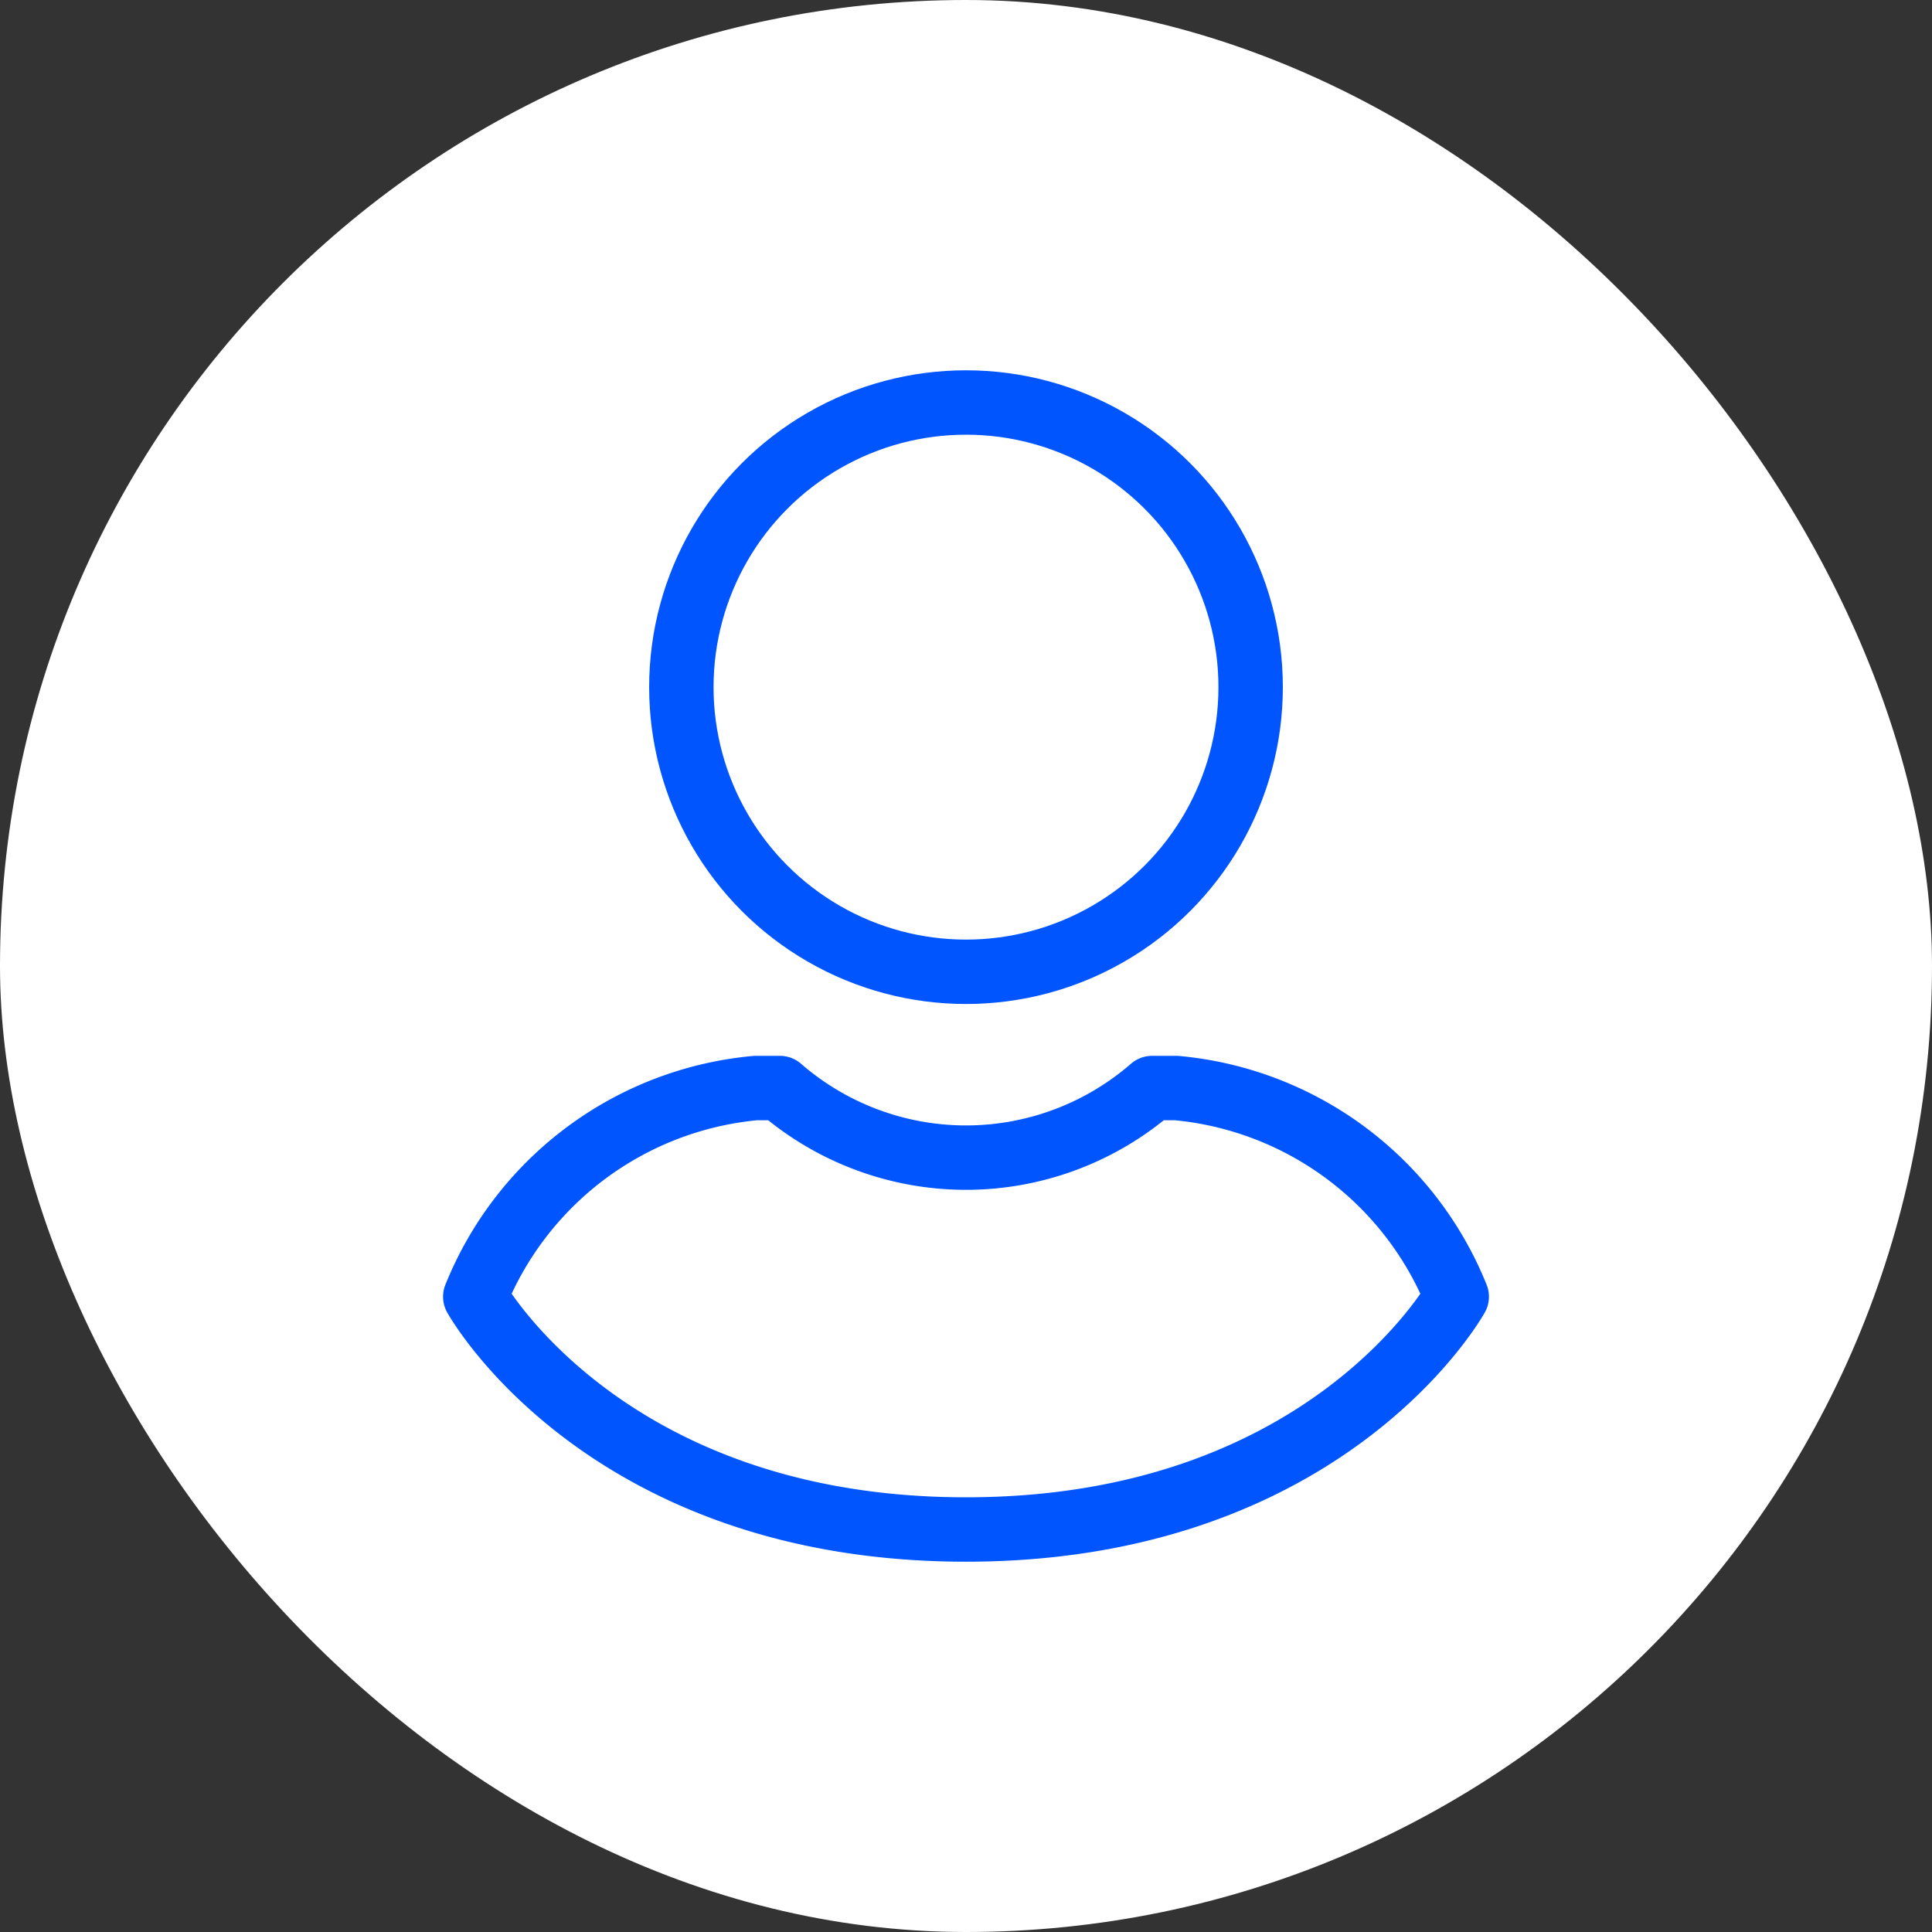 <?xml version="1.0" encoding="UTF-8"?> <svg xmlns="http://www.w3.org/2000/svg" viewBox="0 0 60 60"><rect x="0" y="0" width="60" height="60" fill="#333333" stroke="none"/> <defs> <style>.cls-1{fill:#fff;}.cls-2{fill:none;stroke:#05f;stroke-linejoin:round;stroke-width:2px;}</style> </defs> <title>Ресурс 36</title> <g id="Слой_2" data-name="Слой 2"> <g id="Слой_1-2" data-name="Слой 1"> <rect class="cls-1" width="60" height="60" rx="30" ry="30"></rect> <circle class="cls-2" cx="30" cy="21.34" r="8.84"></circle> <path class="cls-2" d="M36.53,33.79h-.75a8.81,8.81,0,0,1-11.56,0h-.75a10.41,10.41,0,0,0-8.71,6.48s4,7.23,15.24,7.23,15.24-7.23,15.24-7.23A10.41,10.41,0,0,0,36.53,33.79Z"></path> </g> </g> </svg> 